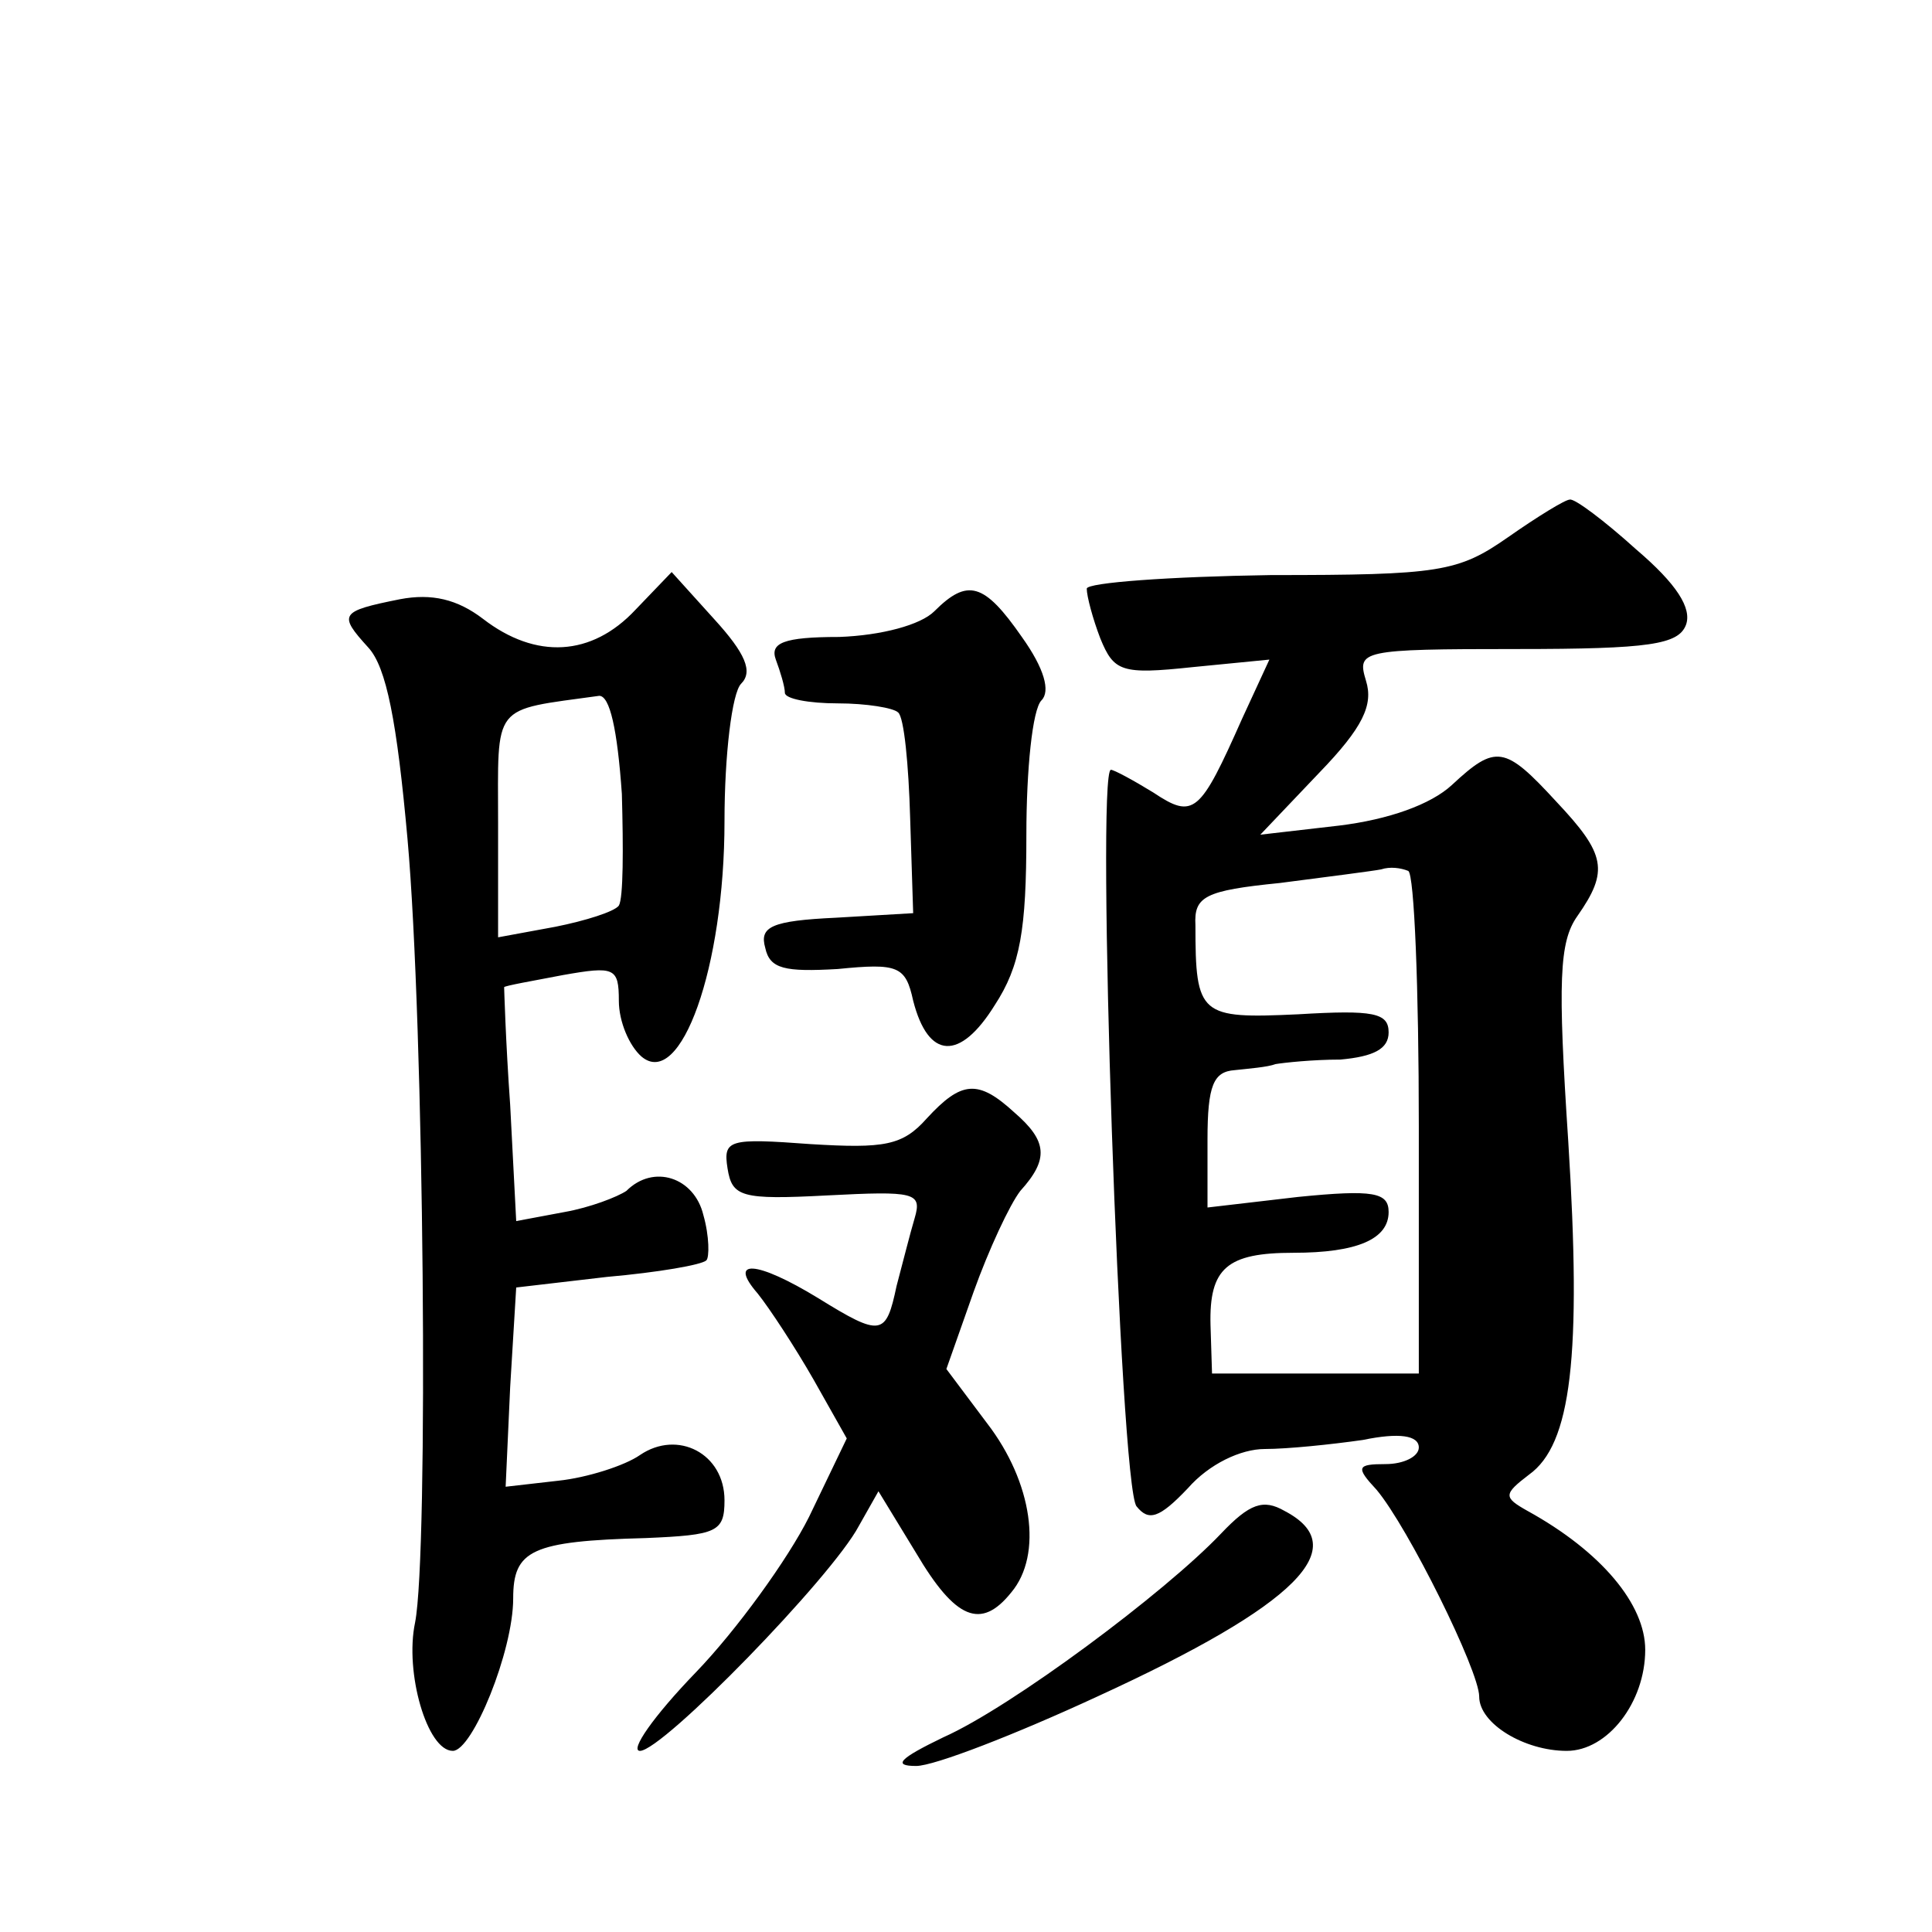 <?xml version="1.0" standalone="no"?>
<!DOCTYPE svg PUBLIC "-//W3C//DTD SVG 20010904//EN"
 "http://www.w3.org/TR/2001/REC-SVG-20010904/DTD/svg10.dtd">
<svg version="1.0" xmlns="http://www.w3.org/2000/svg"
 width="128pt" height="128pt" viewBox="0 0 128 128"
 preserveAspectRatio="xMidYMid meet">
<g transform="translate(0,128) scale(0.1,-0.1)"
fill="#0" stroke="none">
<path d="M999 924 c-33 -23 -45 -25 -157 -25 -67 -1 -122 -5 -122 -9 0 -5 4 -20
9 -33 9 -22 14 -24 61 -19 l51 5 -18 -39 c-28 -63 -32 -67 -59 -49 -13 8 -26 15
-28 15 -10 0 6 -475 17 -488 8 -10 15 -8 34 12 14 16 35 26 51 26 15 0 44 3 65
6 24 5 37 3 37 -5 0 -6 -10 -11 -22 -11 -19 0 -20 -2 -6 -17 21 -25 68 -120 68
-137 0 -18 30 -36 58 -36 27 0 52 32 52 67 0 30 -29 65 -78 92 -16 9 -16 11 1 24
28 20 35 78 26 221 -7 106 -6 132 6 149 21 30 19 41 -14 76 -34 37 -40 38 -69 11
-14 -13 -42 -23 -75 -27 l-52 -6 39 41 c29 30 36 45 31 61 -6 20 -4 21 100 21 88
0 107 3 112 16 4 11 -6 27 -33 50 -21 19 -41 34 -44 33 -3 0 -21 -11 -41 -25z m-59
-390 l0 -164 -68 0 -69 0 -1 32 c-1 38 11 48 55 48 42 0 63 9 63 27 0 13 -10 15
-60 10 l-60 -7 0 45 c0 36 4 45 18 46 9 1 22 2 27 4 6 1 25 3 43 3 22 2 32 7 32
18 0 13 -10 15 -60 12 -65 -3 -68 -1 -68 59 -1 19 6 23 56 28 31 4 62 8 67 9 6
2 13 1 18 -1 4 -2 7 -78 7 -169z M421 876 c-29 -31 -66 -33 -101 -6 -17 13 -34
17 -55 13 -40 -8 -41 -10 -21 -32 12 -13 19 -49 26 -127 11 -123 14 -473 5 -519
-7 -33 8 -85 25 -85 13 0 40 66 40 101 0 32 12 38 88 40 47 2 52 4 52 25 0 31 -31
47 -56 30 -10 -7 -35 -15 -54 -17 l-35 -4 3 66 4 66 60 7 c34 3 63 8 66 11 2 2
2 16 -2 30 -6 25 -33 34 -51 16 -6 -4 -24 -11 -41 -14 l-32 -6 -4 77 c-3 42 -4
78 -4 78 1 1 18 4 39 8 34 6 37 5 37 -17 0 -14 7 -30 15 -37 26 -22 55 59 55 156
0 44 5 85 11 91 8 8 3 20 -18 43 l-28 31 -24 -25z m-9 -122 c1 -36 1 -69 -2 -74
-3 -4 -22 -10 -42 -14 l-38 -7 0 75 c0 81 -5 75 67 85 7 0 12 -22 15 -65z M619
875 c-9 -9 -35 -16 -63 -17 -37 0 -46 -4 -42 -15 3 -8 6 -18 6 -22 0 -4 16 -7 35
-7 19 0 37 -3 40 -6 4 -3 7 -35 8 -70 l2 -63 -51 -3 c-43 -2 -51 -6 -47 -20 3 -14
13 -16 48 -14 40 4 45 2 50 -21 10 -39 31 -40 54 -3 17 26 21 50 21 113 0 43 4
83 10 89 6 6 2 21 -13 42 -25 36 -36 39 -58 17z M614 539 c-16 -18 -28 -20 -77
-17 -54 4 -58 3 -55 -16 3 -19 9 -21 66 -18 58 3 63 2 58 -15 -3 -10 -8 -30 -12
-45 -7 -33 -10 -34 -52 -8 -41 25 -60 26 -40 3 8 -10 25 -36 37 -57 l22 -39 -25
-52 c-14 -28 -48 -75 -75 -103 -28 -29 -44 -52 -37 -52 15 0 127 115 145 149 l13
23 25 -41 c26 -44 43 -51 63 -26 21 25 14 73 -16 112 l-27 36 18 51 c10 28 24 58
31 67 19 21 18 33 -4 52 -24 22 -35 21 -58 -4z M809 264 c-37 -39 -139 -115 -184
-135 -29 -14 -34 -19 -18 -19 12 0 66 21 120 46 133 61 170 99 124 123 -14 8 -23
5 -42 -15z"/>
</g>
</svg>
